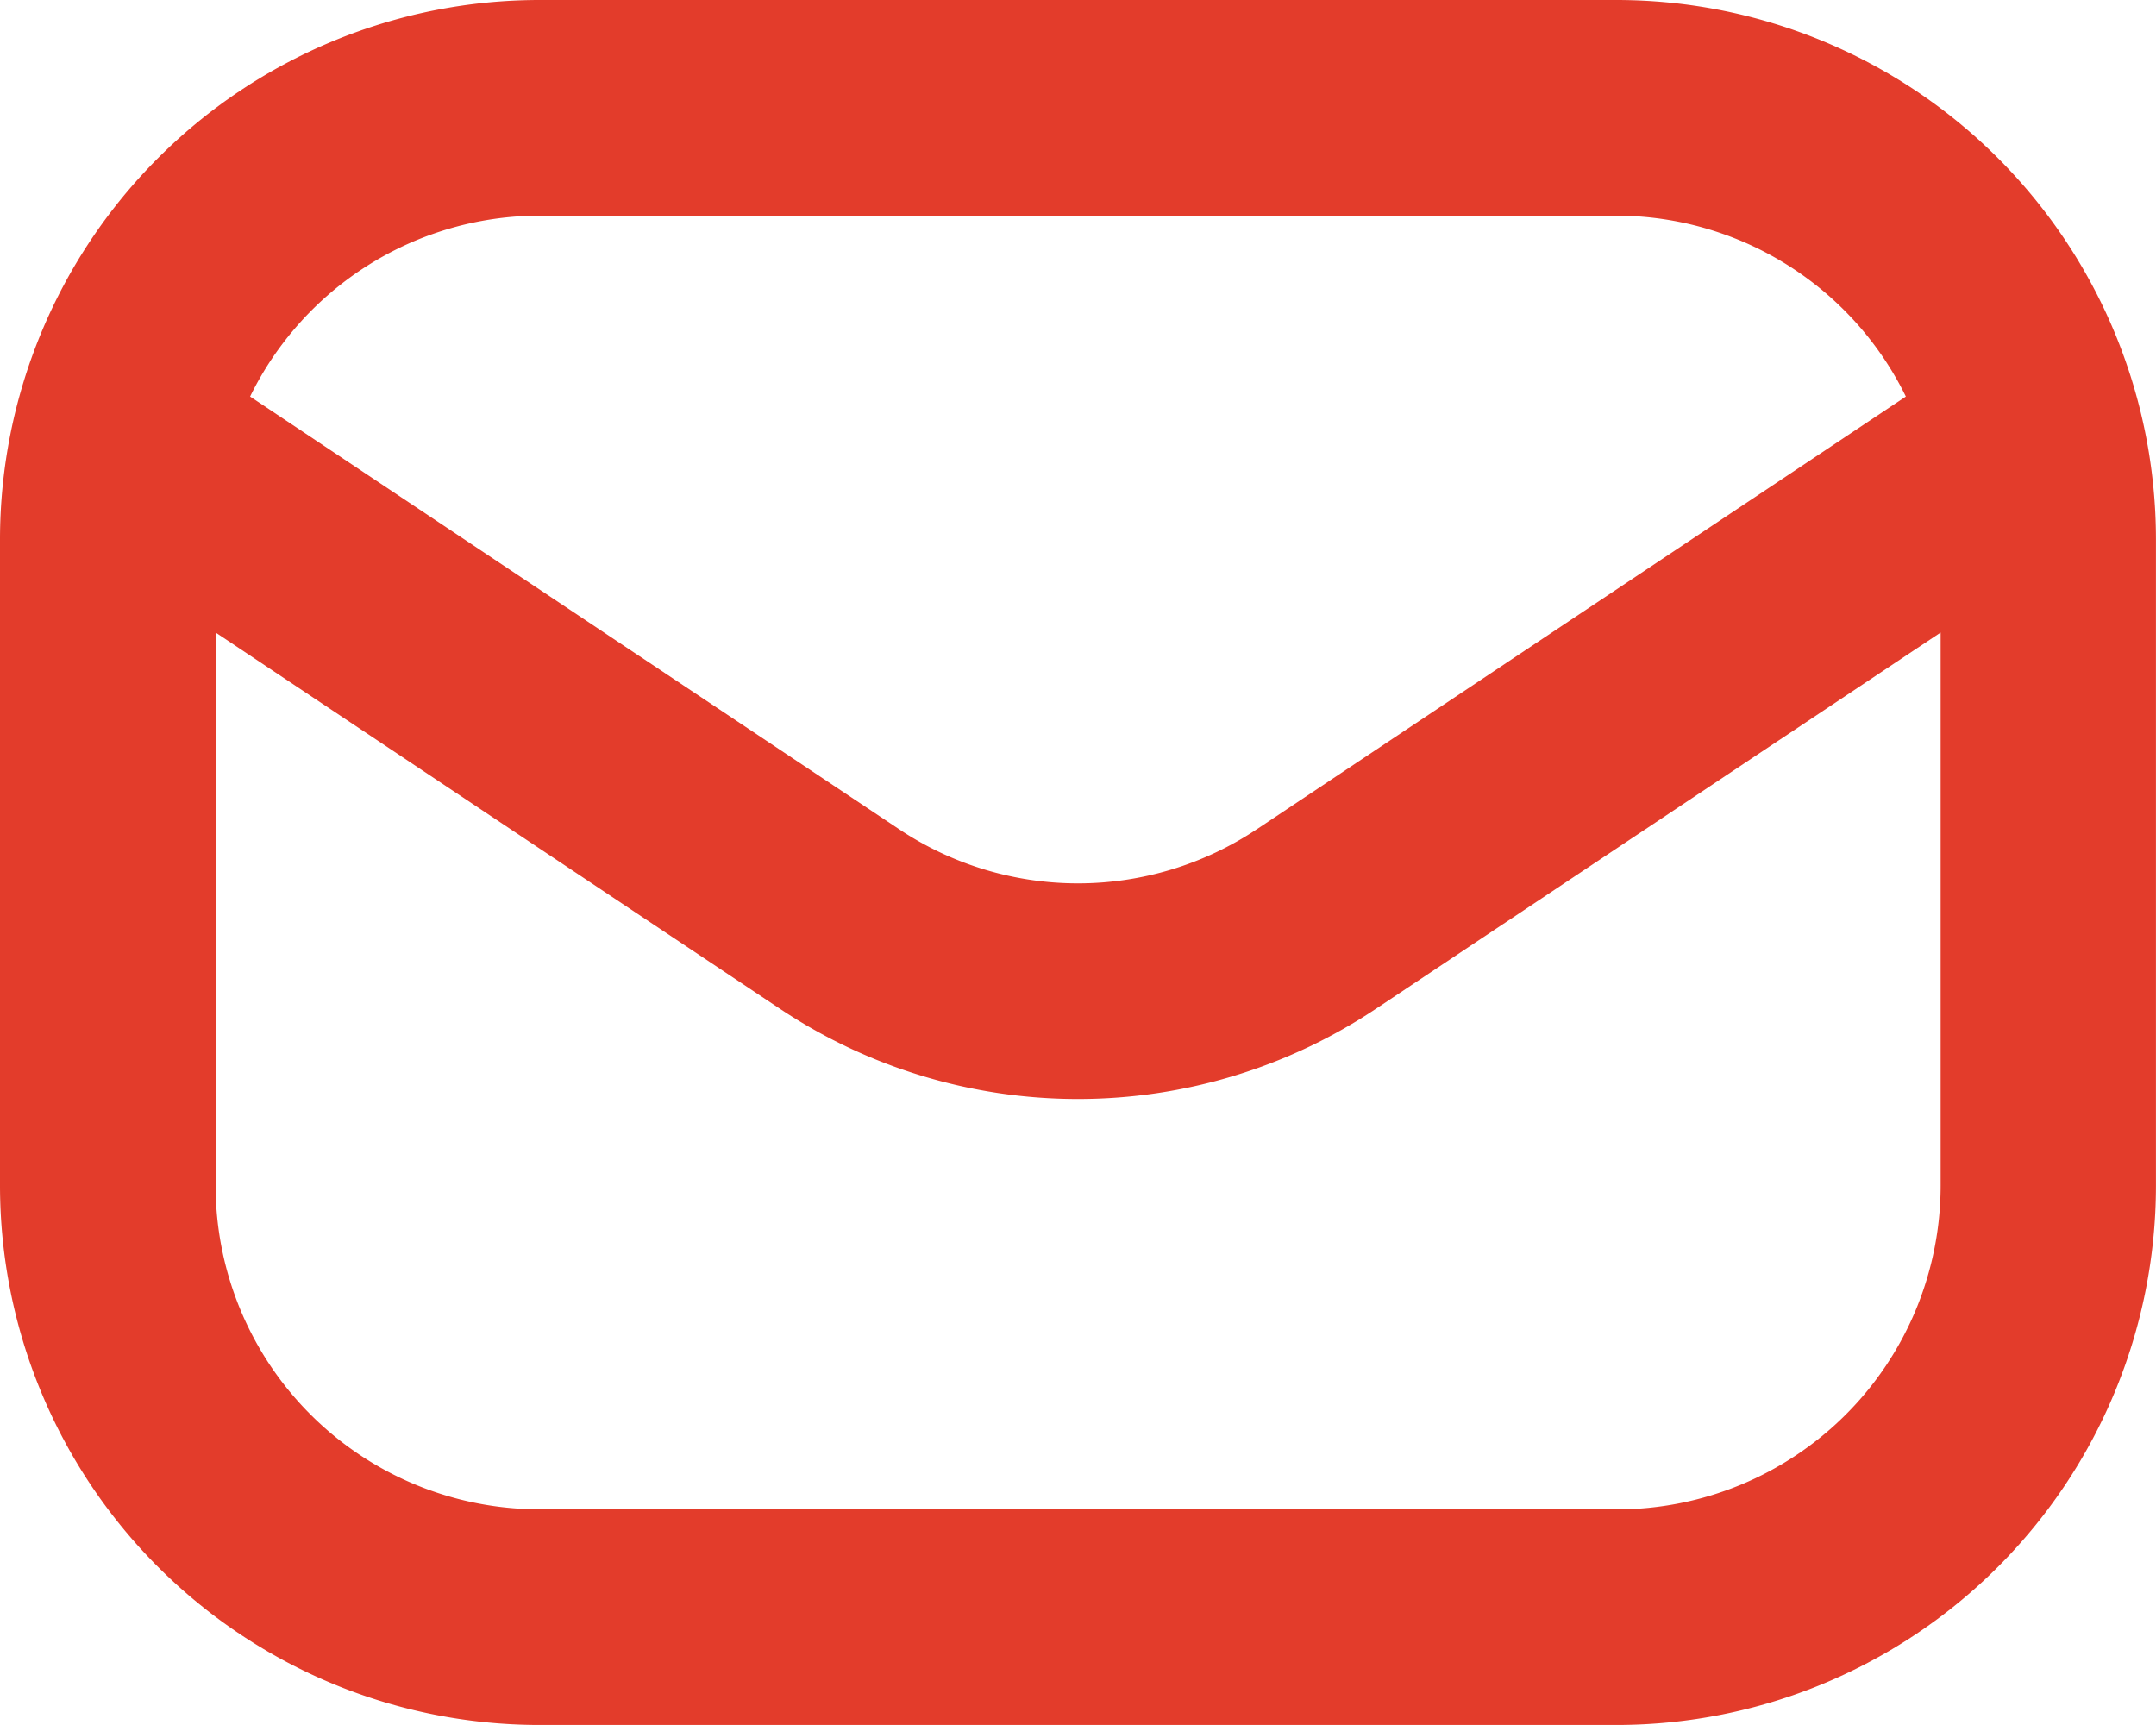 <svg height="34.269" viewBox="0 0 42.837 34.269" width="42.837" xmlns="http://www.w3.org/2000/svg"><path d="m573.127 2038h-21.418a10.721 10.721 0 0 0 -10.709 10.709v12.851a10.721 10.721 0 0 0 10.709 10.709h21.418a10.721 10.721 0 0 0 10.709-10.709v-12.851a10.721 10.721 0 0 0 -10.709-10.709zm-21.418 4.284h21.418a6.413 6.413 0 0 1 5.74 3.594l-12.885 8.589a6.408 6.408 0 0 1 -7.128 0l-12.885-8.589a6.412 6.412 0 0 1 5.74-3.594zm21.418 25.7h-21.418a6.433 6.433 0 0 1 -6.425-6.426v-10.992l11.193 7.462a10.676 10.676 0 0 0 11.881 0l11.2-7.462v10.992a6.433 6.433 0 0 1 -6.431 6.428z" fill="#e33c2b" transform="translate(-541 -2038)"/></svg>